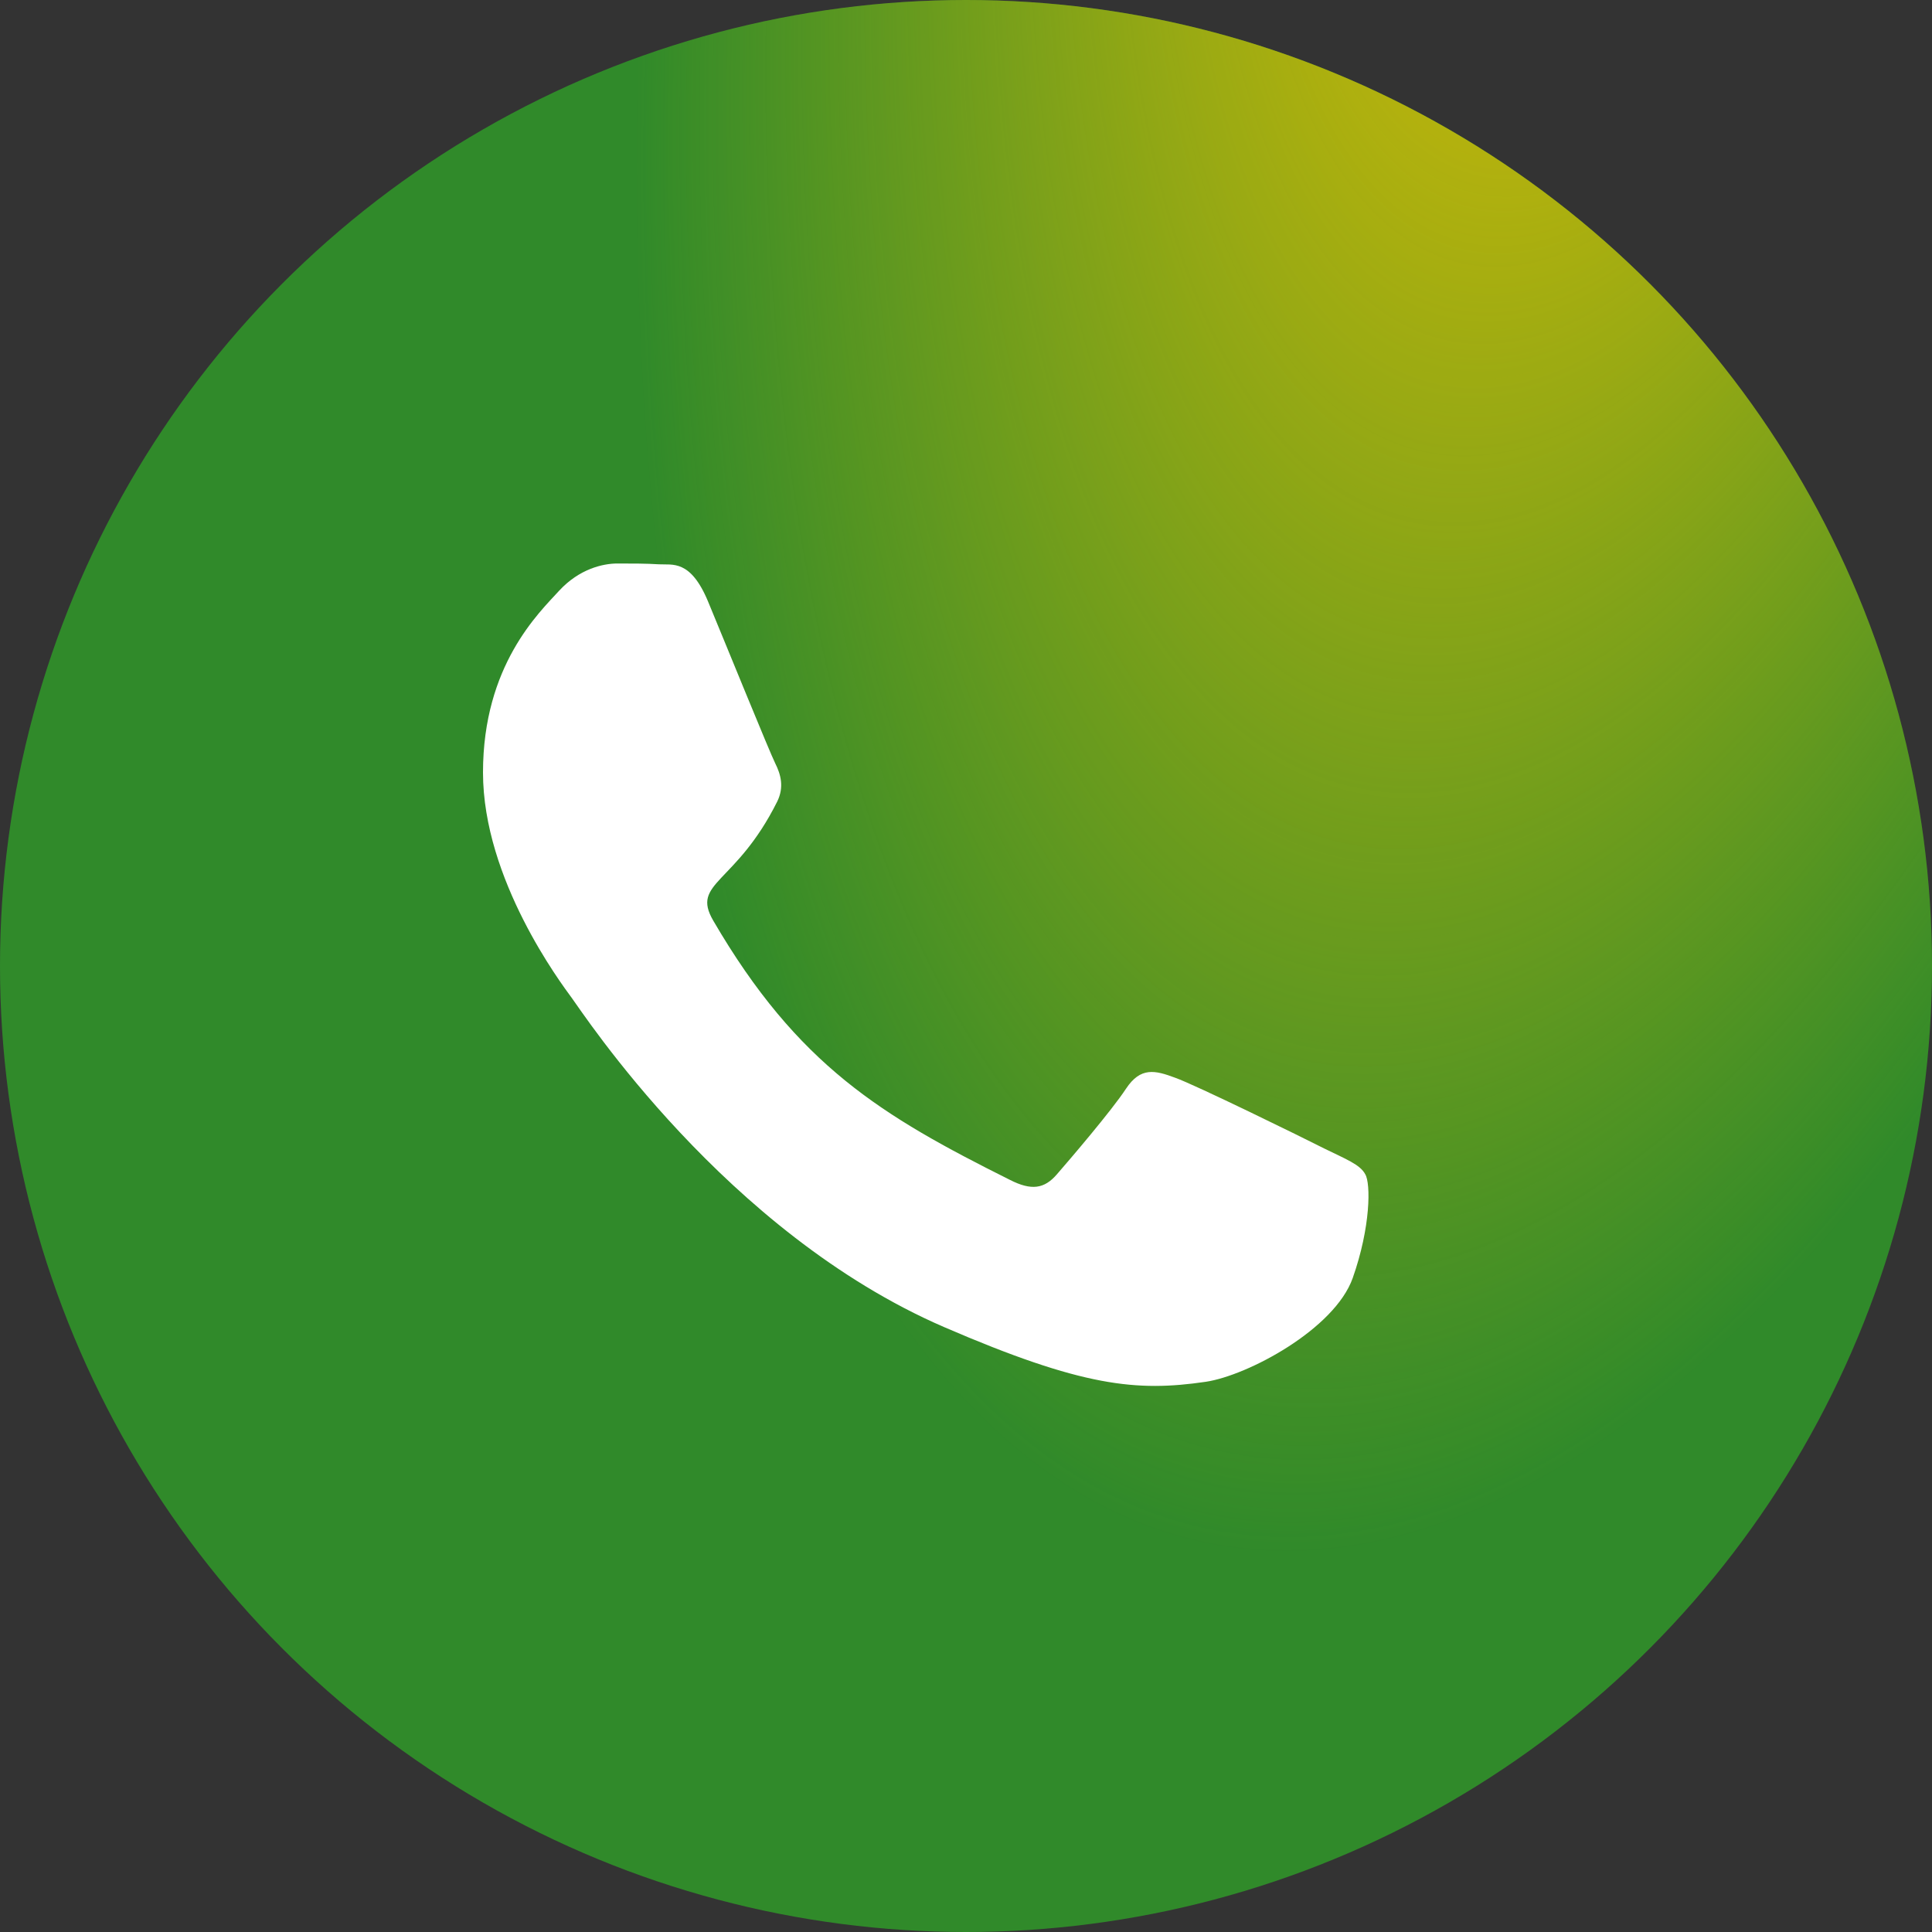 <?xml version="1.0" encoding="UTF-8"?> <svg xmlns="http://www.w3.org/2000/svg" width="24" height="24" viewBox="0 0 24 24" fill="none"><rect x="0" y="0" width="24" height="24" fill="#333333" stroke="none"/><circle cx="12" cy="12" r="12" fill="#308A2A"></circle><circle cx="12" cy="12" r="12" fill="url(#paint0_radial_815_217)"></circle><path d="M16.448 14.266C16.179 14.129 14.847 13.476 14.598 13.388C14.349 13.295 14.169 13.251 13.988 13.524C13.808 13.798 13.29 14.403 13.129 14.588C12.973 14.769 12.812 14.793 12.544 14.656C10.953 13.861 9.909 13.236 8.86 11.436C8.581 10.957 9.138 10.992 9.655 9.957C9.743 9.777 9.699 9.62 9.631 9.484C9.562 9.347 9.021 8.015 8.796 7.473C8.577 6.946 8.352 7.02 8.186 7.01C8.03 7 7.849 7 7.669 7C7.488 7 7.196 7.068 6.947 7.337C6.698 7.61 6 8.264 6 9.596C6 10.928 6.971 12.216 7.103 12.397C7.239 12.578 9.011 15.31 11.729 16.486C13.447 17.228 14.12 17.291 14.979 17.165C15.501 17.087 16.579 16.511 16.804 15.876C17.028 15.242 17.028 14.7 16.96 14.588C16.897 14.466 16.716 14.398 16.448 14.266Z" fill="white"></path><defs><radialGradient id="paint0_radial_815_217" cx="0" cy="0" r="1" gradientUnits="userSpaceOnUse" gradientTransform="translate(20.442 -7.241) rotate(101.888) scale(27.063 11.417)"><stop offset="0.155" stop-color="#D6BC06"></stop><stop offset="1" stop-color="#D6BC06" stop-opacity="0"></stop></radialGradient></defs></svg> 